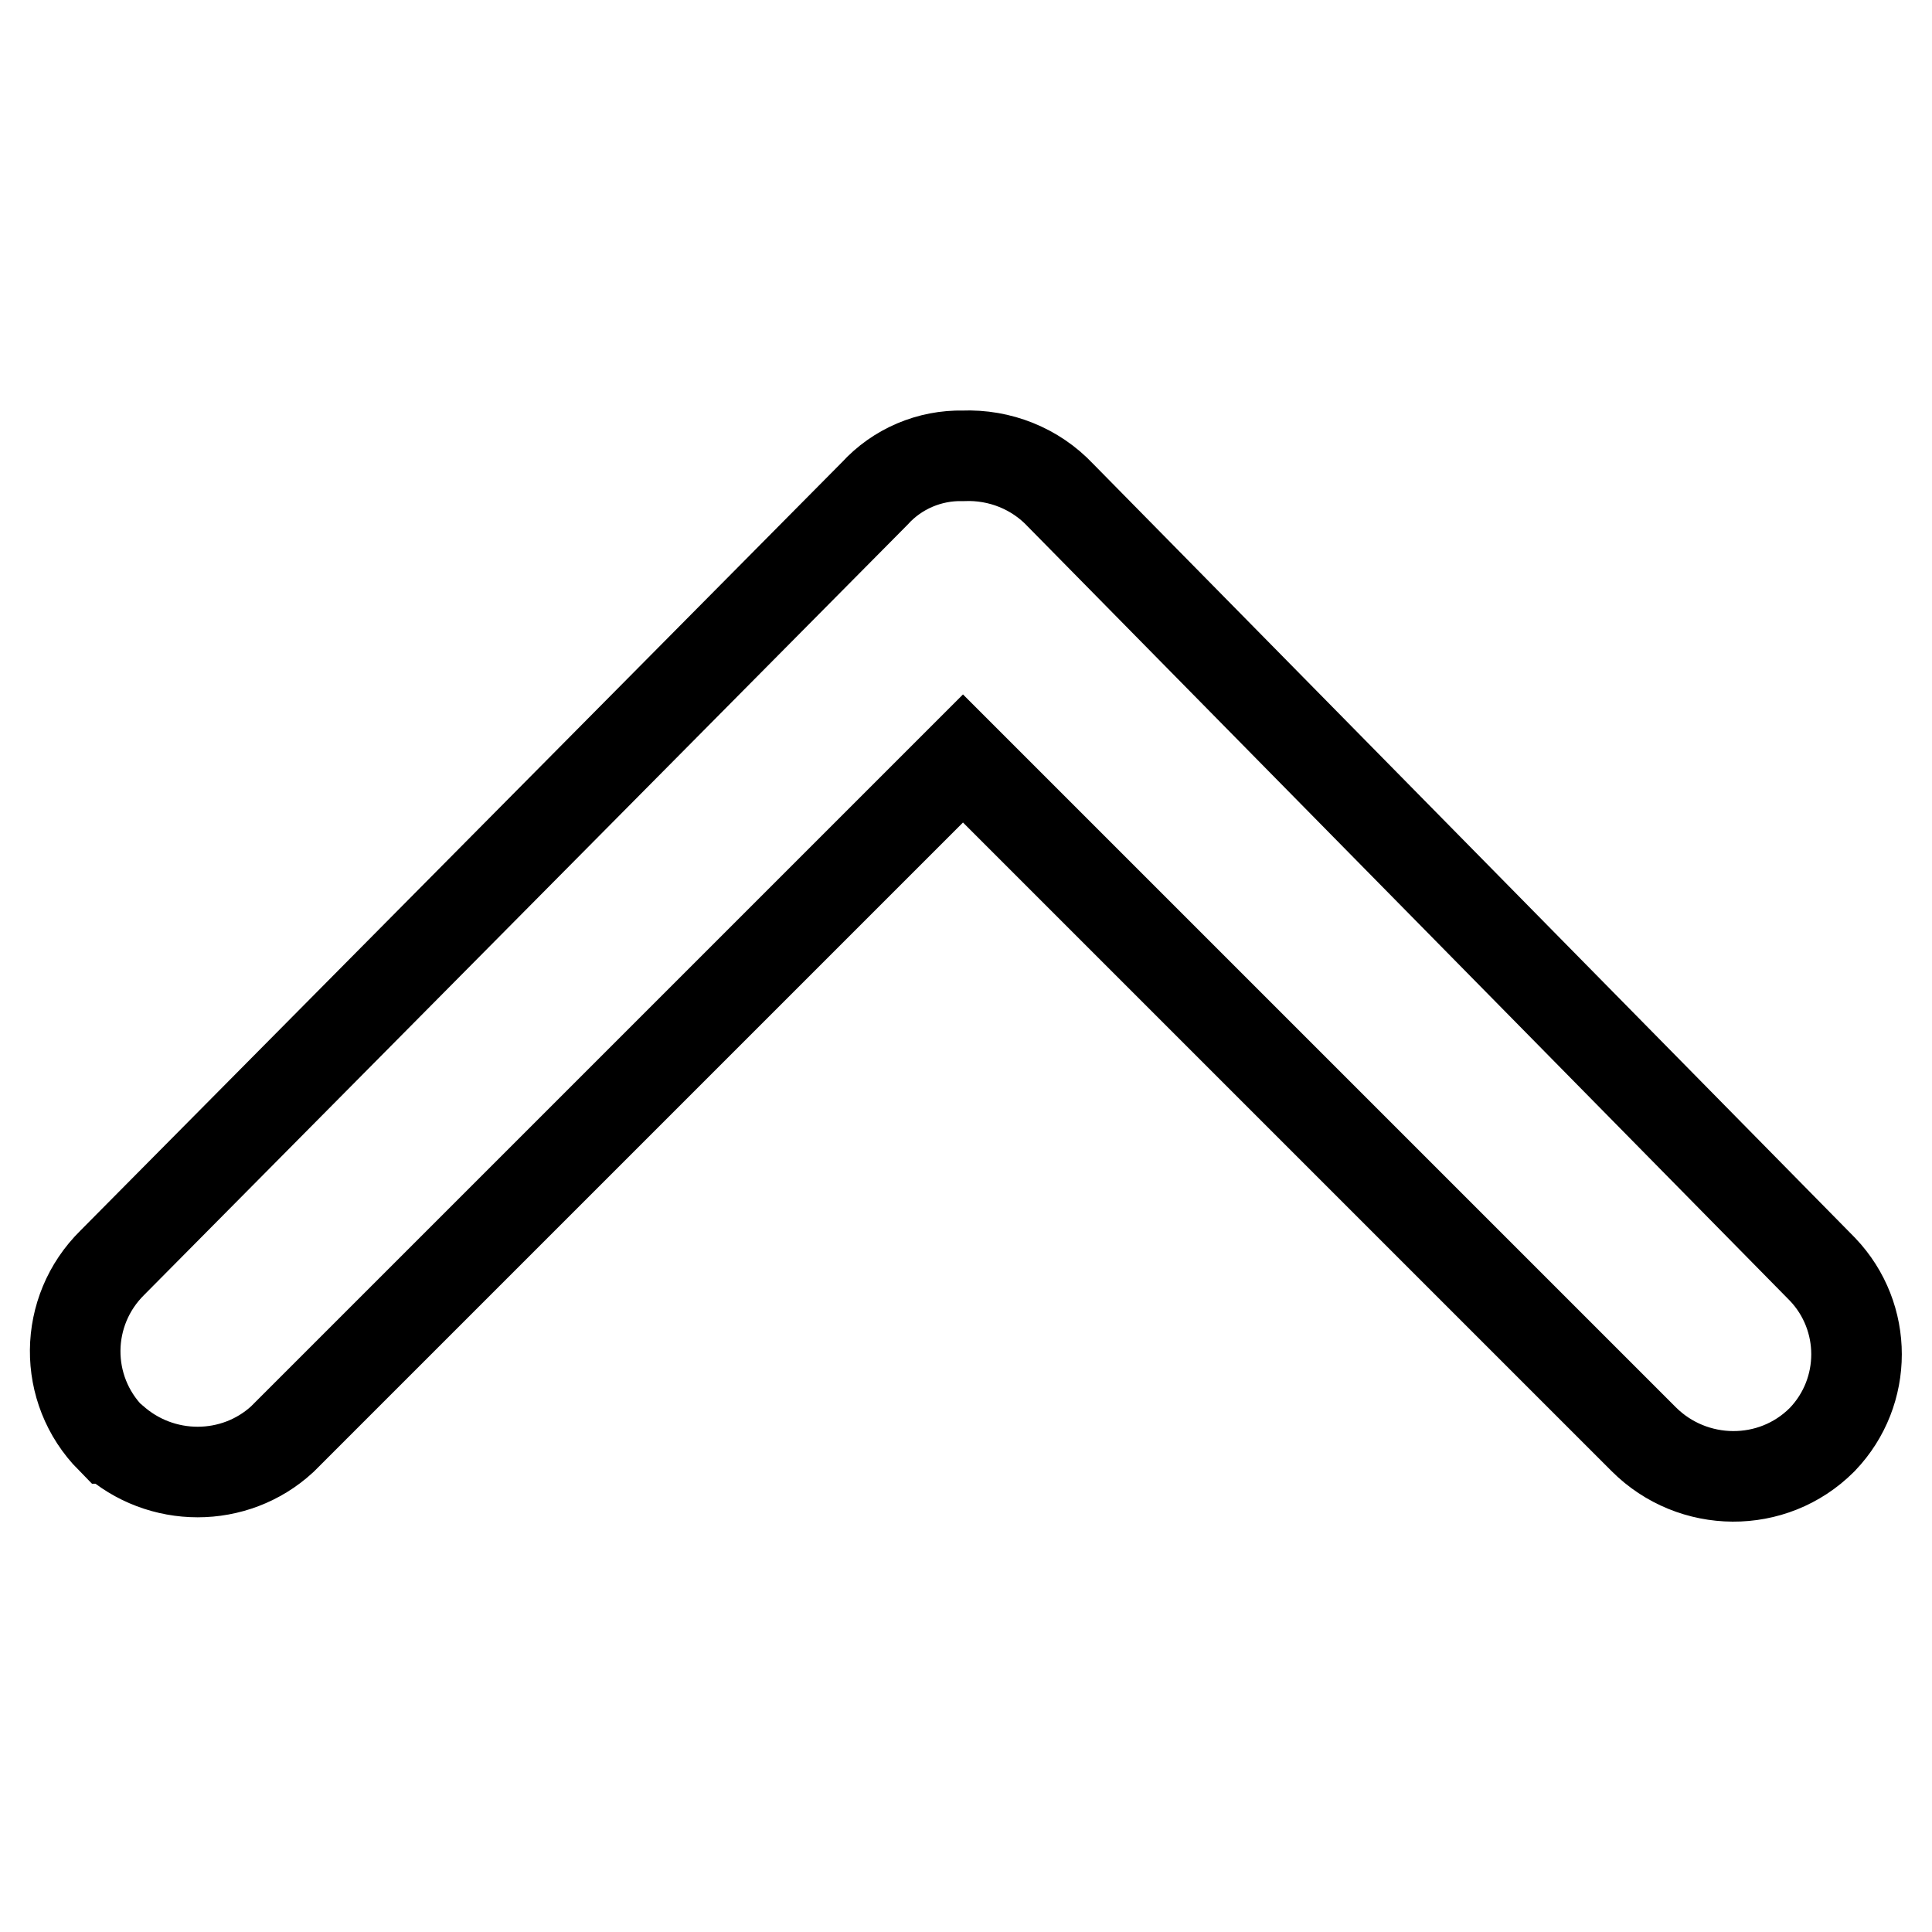 <?xml version="1.0" encoding="utf-8"?>
<!-- Svg Vector Icons : http://www.onlinewebfonts.com/icon -->
<!DOCTYPE svg PUBLIC "-//W3C//DTD SVG 1.1//EN" "http://www.w3.org/Graphics/SVG/1.1/DTD/svg11.dtd">
<svg version="1.1" xmlns="http://www.w3.org/2000/svg" xmlns:xlink="http://www.w3.org/1999/xlink" x="0px" y="0px" viewBox="0 0 256 256" enable-background="new 0 0 256 256" xml:space="preserve">
<g> <path stroke-width="12" fill-opacity="0" stroke="#000000"  d="M14.9,190.7c6.4,5.8,16.2,5.8,22.5,0l90.2-90.2l90.2,90.2c6.5,6.5,17.1,6.6,23.6,0.1c0,0,0.1-0.1,0.1-0.1 c6-6.3,6-16.2,0-22.5l-101-102.6c-3.3-3.5-8-5.4-12.9-5.2c-4.4-0.1-8.7,1.7-11.7,5l-101,101.9c-6.5,6.4-6.6,16.8-0.2,23.3 C14.8,190.6,14.9,190.7,14.9,190.7z"/></g>
</svg>